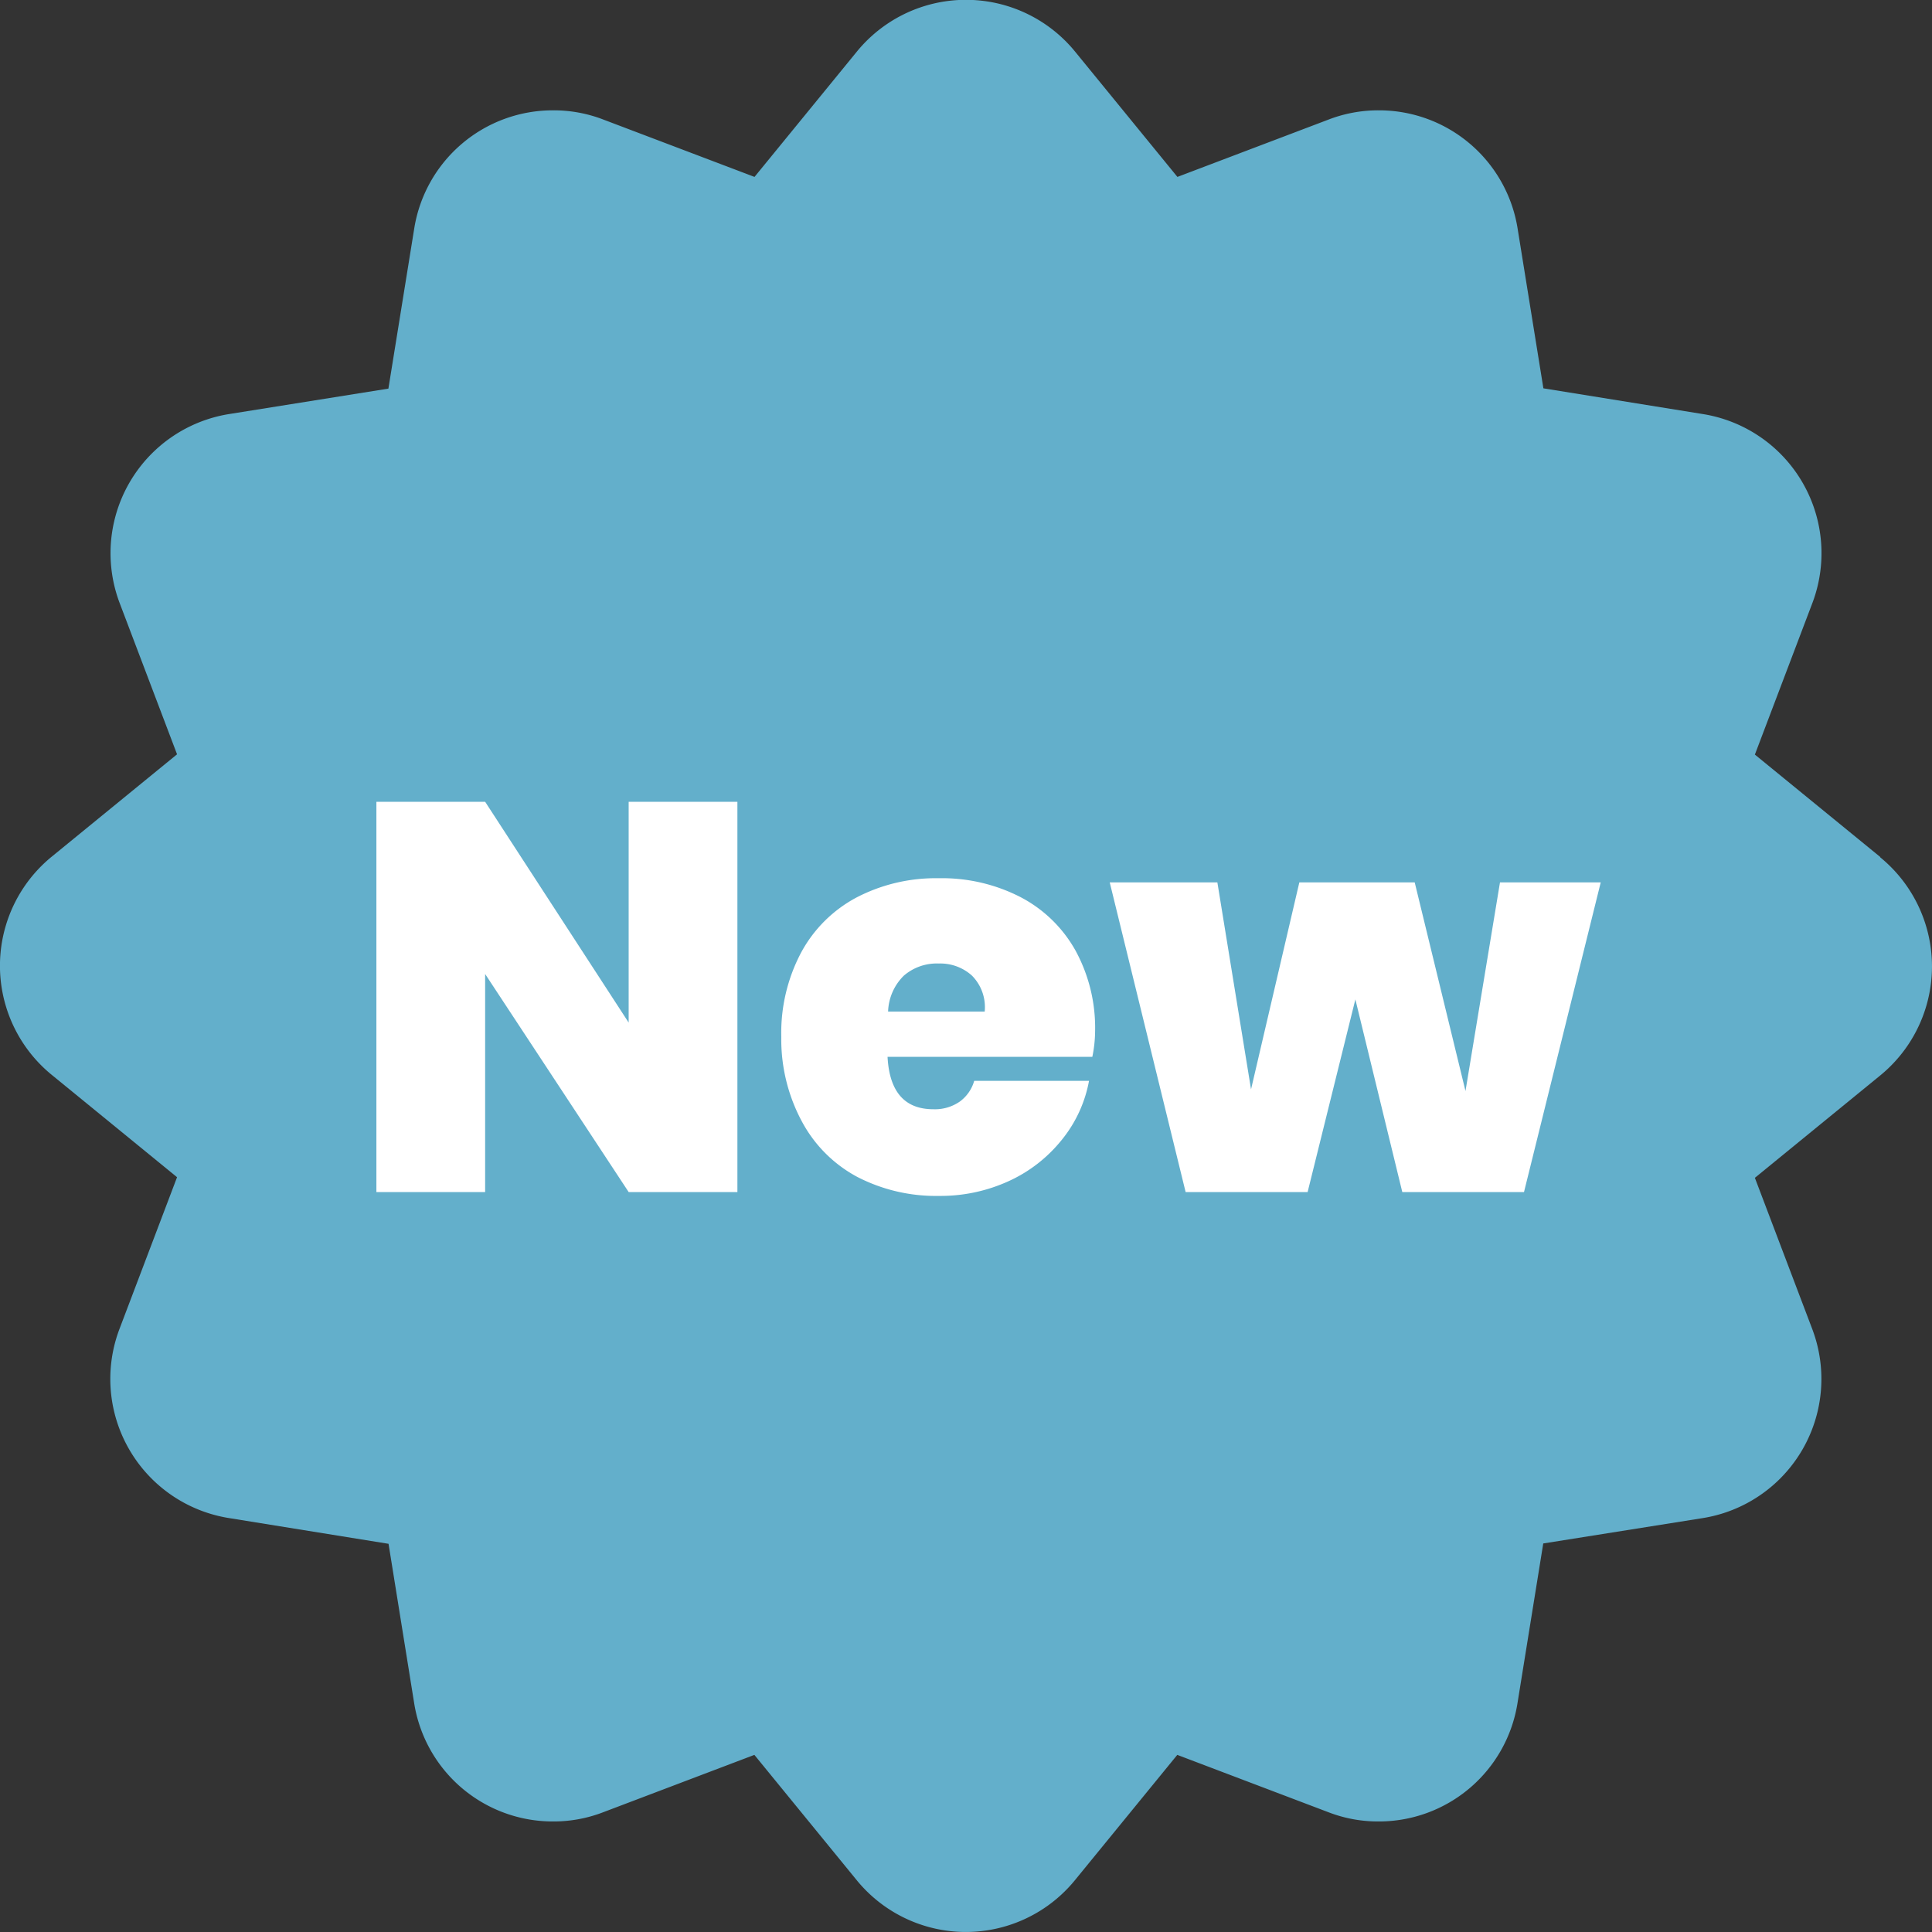 <svg xmlns="http://www.w3.org/2000/svg" width="28" height="28" viewBox="0 0 28 28">
  <rect x="0" y="0" width="28" height="28" fill="#333333" stroke="none"/>
  <g id="new" transform="translate(4292.023 6380.276)">
    <path id="Path_211051" data-name="Path 211051" d="M125.248,40.419l-1.817-1.484.831-2.19A2.042,2.042,0,0,0,122.678,34l-2.312-.373-.373-2.312a2.034,2.034,0,0,0-2.016-1.717,2,2,0,0,0-.725.134l-2.19.831-1.484-1.817a2.041,2.041,0,0,0-3.161,0l-1.484,1.817-2.19-.831a1.994,1.994,0,0,0-.725-.134A2.034,2.034,0,0,0,104,31.319l-.373,2.312L101.317,34a2.042,2.042,0,0,0-1.584,2.741l.831,2.19-1.817,1.484a2.041,2.041,0,0,0,0,3.161l1.817,1.484-.831,2.19A2.042,2.042,0,0,0,101.317,50l2.312.373L104,52.68a2.034,2.034,0,0,0,2.016,1.717,2,2,0,0,0,.725-.134l2.19-.831,1.484,1.817a2.041,2.041,0,0,0,3.161,0l1.484-1.817,2.19.831a1.993,1.993,0,0,0,.725.134,2.034,2.034,0,0,0,2.016-1.717l.373-2.312L122.678,50a2.042,2.042,0,0,0,1.584-2.741l-.831-2.19,1.817-1.484a2.041,2.041,0,0,0,0-3.161Z" transform="translate(-4390.021 -6408.275)" fill="#63afcb"/>
    <path id="Productos_destacados" data-name="Productos destacados" d="M5.664,0H4.088L2.008-3.16V0H.432V-5.656H2.008l2.08,3.2v-3.2H5.664Zm5.184-2.328a1.887,1.887,0,0,1-.04.368H7.84q.04.76.664.76a.63.63,0,0,0,.384-.112.561.561,0,0,0,.208-.3H10.76a1.9,1.9,0,0,1-.392.852,2.1,2.1,0,0,1-.768.6A2.378,2.378,0,0,1,8.584.056,2.48,2.48,0,0,1,7.4-.22a1.953,1.953,0,0,1-.8-.8A2.51,2.51,0,0,1,6.3-2.248a2.487,2.487,0,0,1,.288-1.224,1.953,1.953,0,0,1,.808-.8,2.487,2.487,0,0,1,1.184-.276,2.486,2.486,0,0,1,1.184.272,1.94,1.94,0,0,1,.8.776A2.339,2.339,0,0,1,10.848-2.328Zm-1.6-.288a.649.649,0,0,0-.184-.52.683.683,0,0,0-.48-.176.731.731,0,0,0-.508.176.764.764,0,0,0-.228.52Zm8.928-1.872L17.064,0H15.3l-.68-2.792L13.928,0H12.16l-1.1-4.488h1.56l.488,3,.7-3h1.672l.736,3.024.5-3.024Z" transform="translate(-4287 -6363)" fill="#fff"/>
  </g>
</svg>

